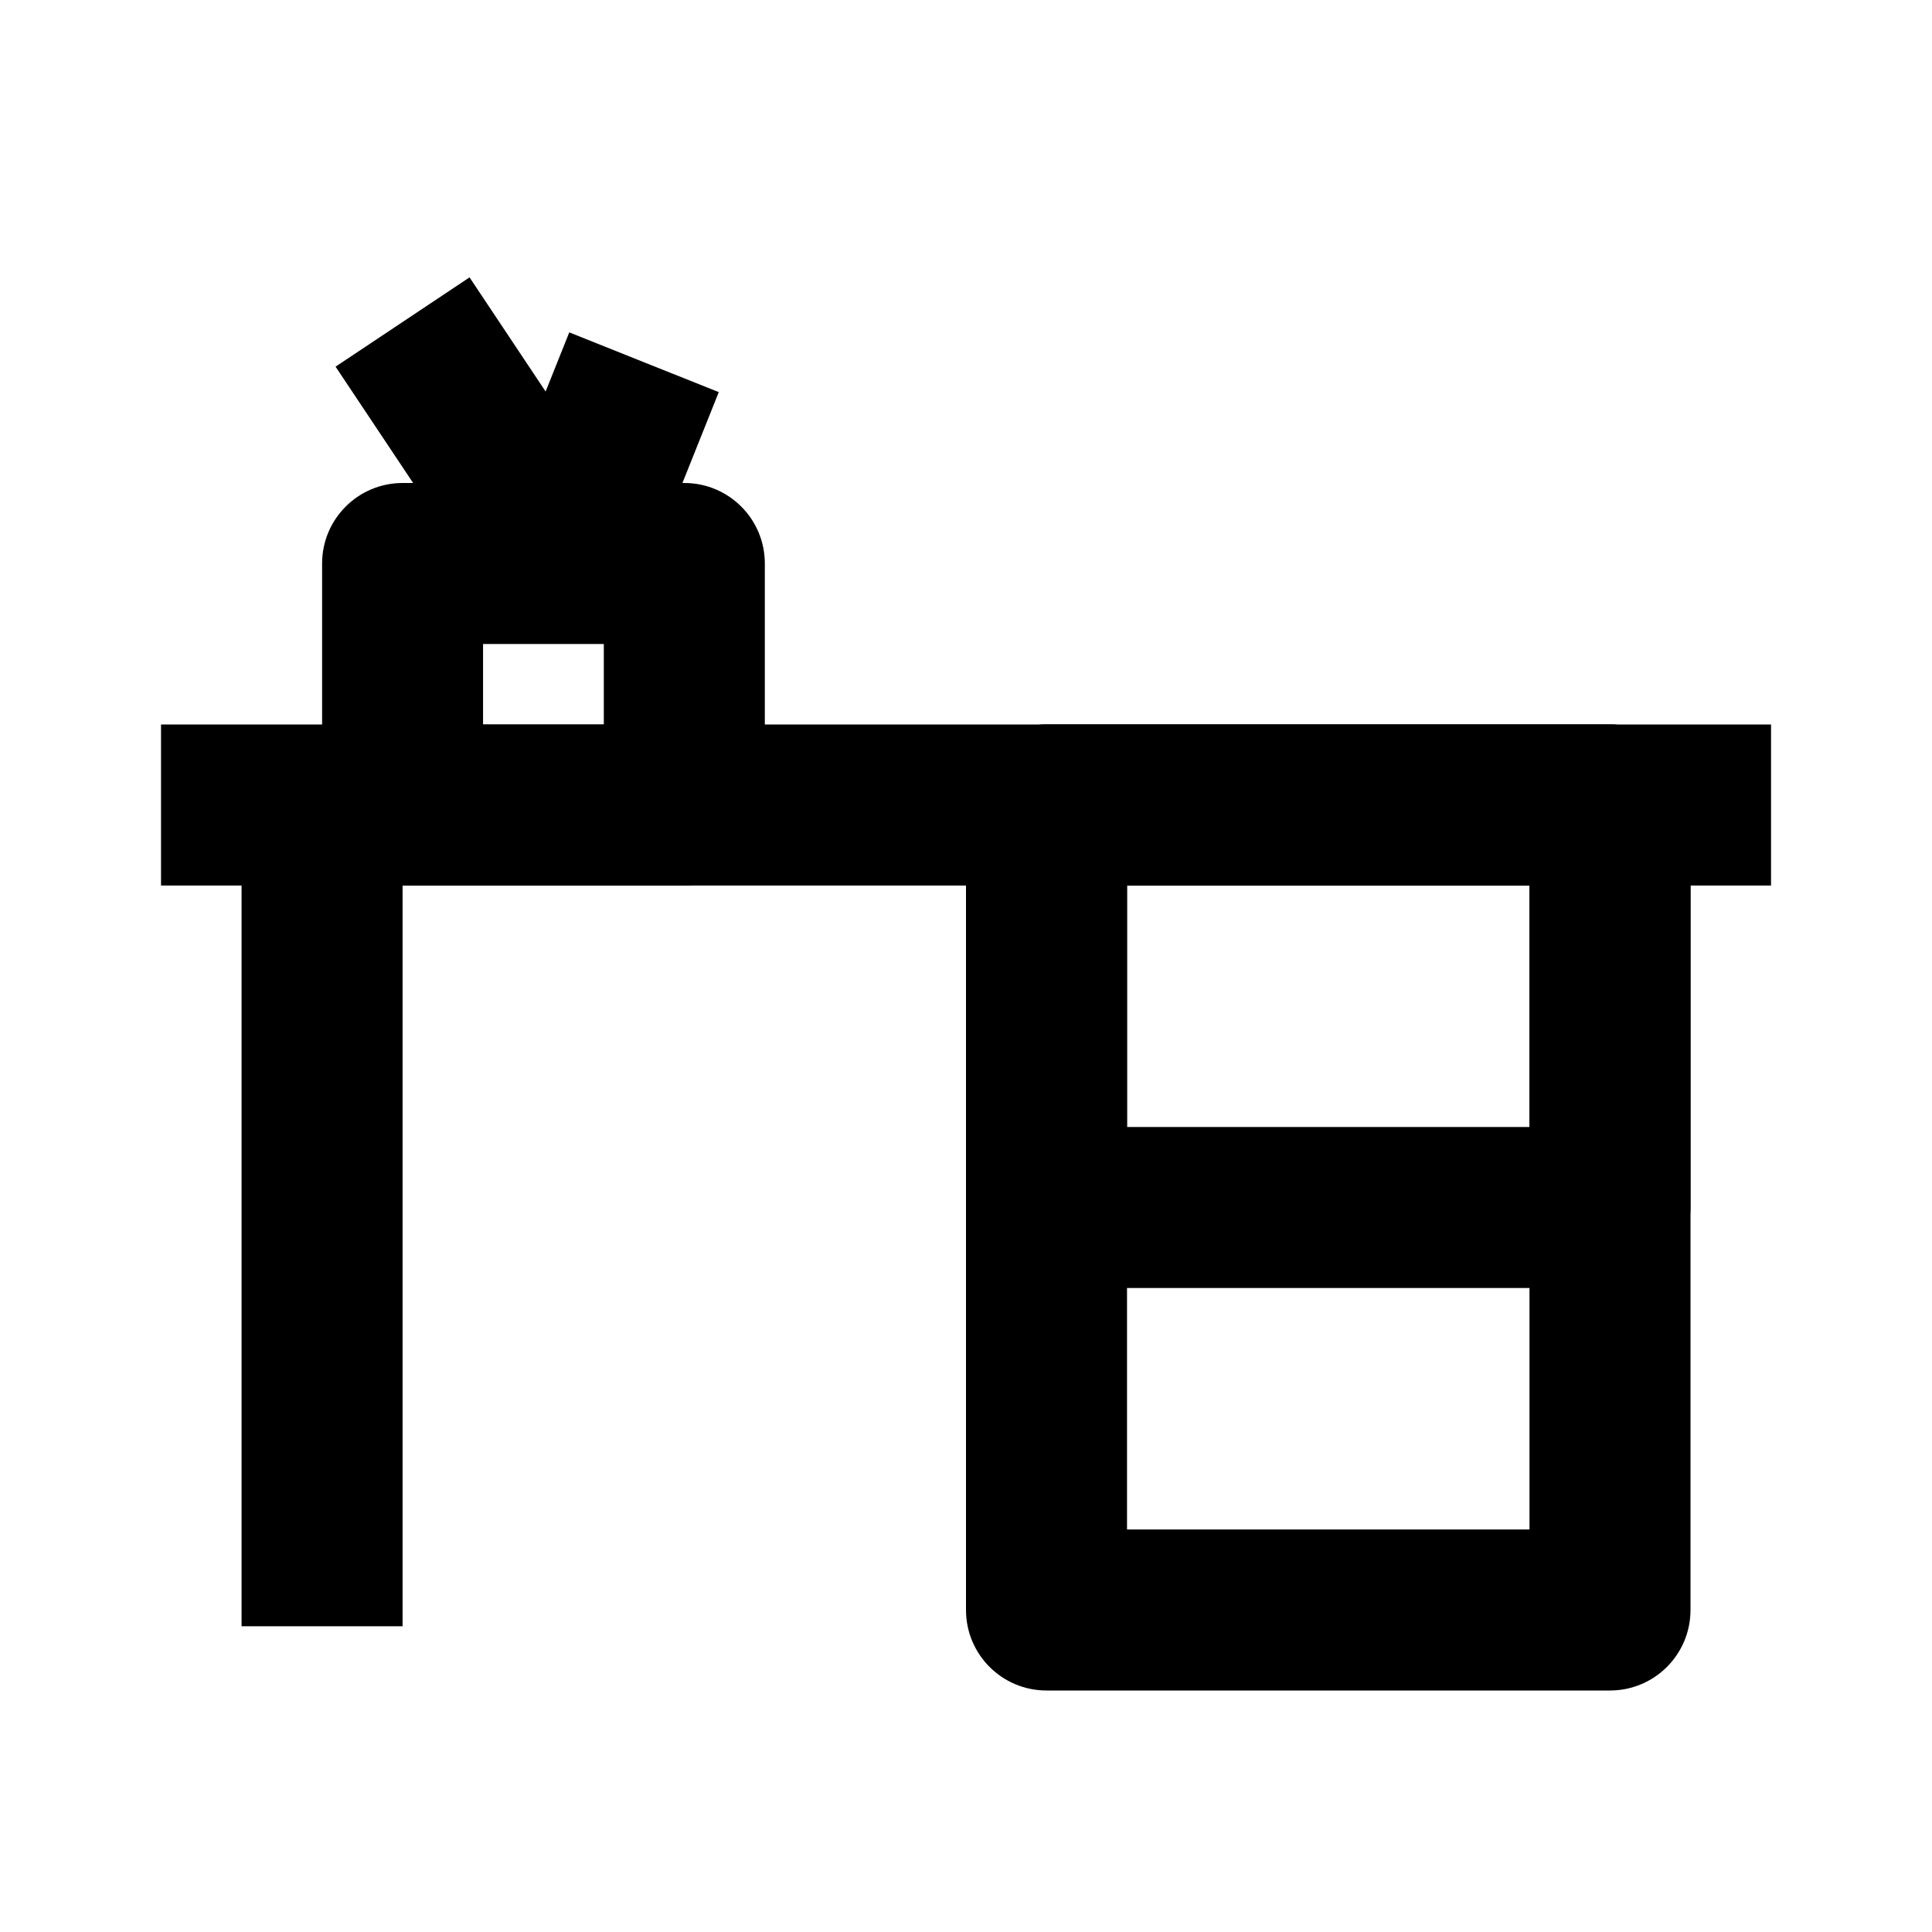 <svg width="32" height="32" viewBox="0 0 32 32" fill="none" xmlns="http://www.w3.org/2000/svg">
<path fill-rule="evenodd" clip-rule="evenodd" d="M28 13.333C28 12.597 27.403 12 26.667 12H17.333C16.597 12 16 12.597 16 13.333V26.667C16 27.403 16.597 28 17.333 28H26.667C27.403 28 28 27.403 28 26.667V13.333ZM25.333 14.667V25.333H18.667V14.667H25.333Z" fill="black"/>
<path fill-rule="evenodd" clip-rule="evenodd" d="M28 13.333C28 12.597 27.403 12 26.667 12H17.333C16.597 12 16 12.597 16 13.333V20C16 20.736 16.597 21.333 17.333 21.333H26.667C27.403 21.333 28 20.736 28 20V13.333ZM25.333 14.667V18.667H18.667V14.667H25.333Z" fill="black"/>
<path fill-rule="evenodd" clip-rule="evenodd" d="M12.668 9.333C12.668 8.597 12.071 8 11.335 8H6.668C5.932 8 5.335 8.597 5.335 9.333V13.333C5.335 14.07 5.932 14.667 6.668 14.667H11.335C12.071 14.667 12.668 14.07 12.668 13.333V9.333ZM10.001 10.667V12H8.001V10.667H10.001Z" fill="black"/>
<path fill-rule="evenodd" clip-rule="evenodd" d="M2.667 14.667H29.334V12H2.667V14.667Z" fill="black"/>
<path fill-rule="evenodd" clip-rule="evenodd" d="M6.668 26.936V13.333H4.001V26.936H6.668Z" fill="black"/>
<path fill-rule="evenodd" clip-rule="evenodd" d="M11.905 6.495L10.572 9.829L8.096 8.838L9.429 5.505L11.905 6.495Z" fill="black"/>
<path fill-rule="evenodd" clip-rule="evenodd" d="M5.558 6.073L8.225 10.073L10.443 8.594L7.777 4.594L5.558 6.073Z" fill="black"/>
</svg>
